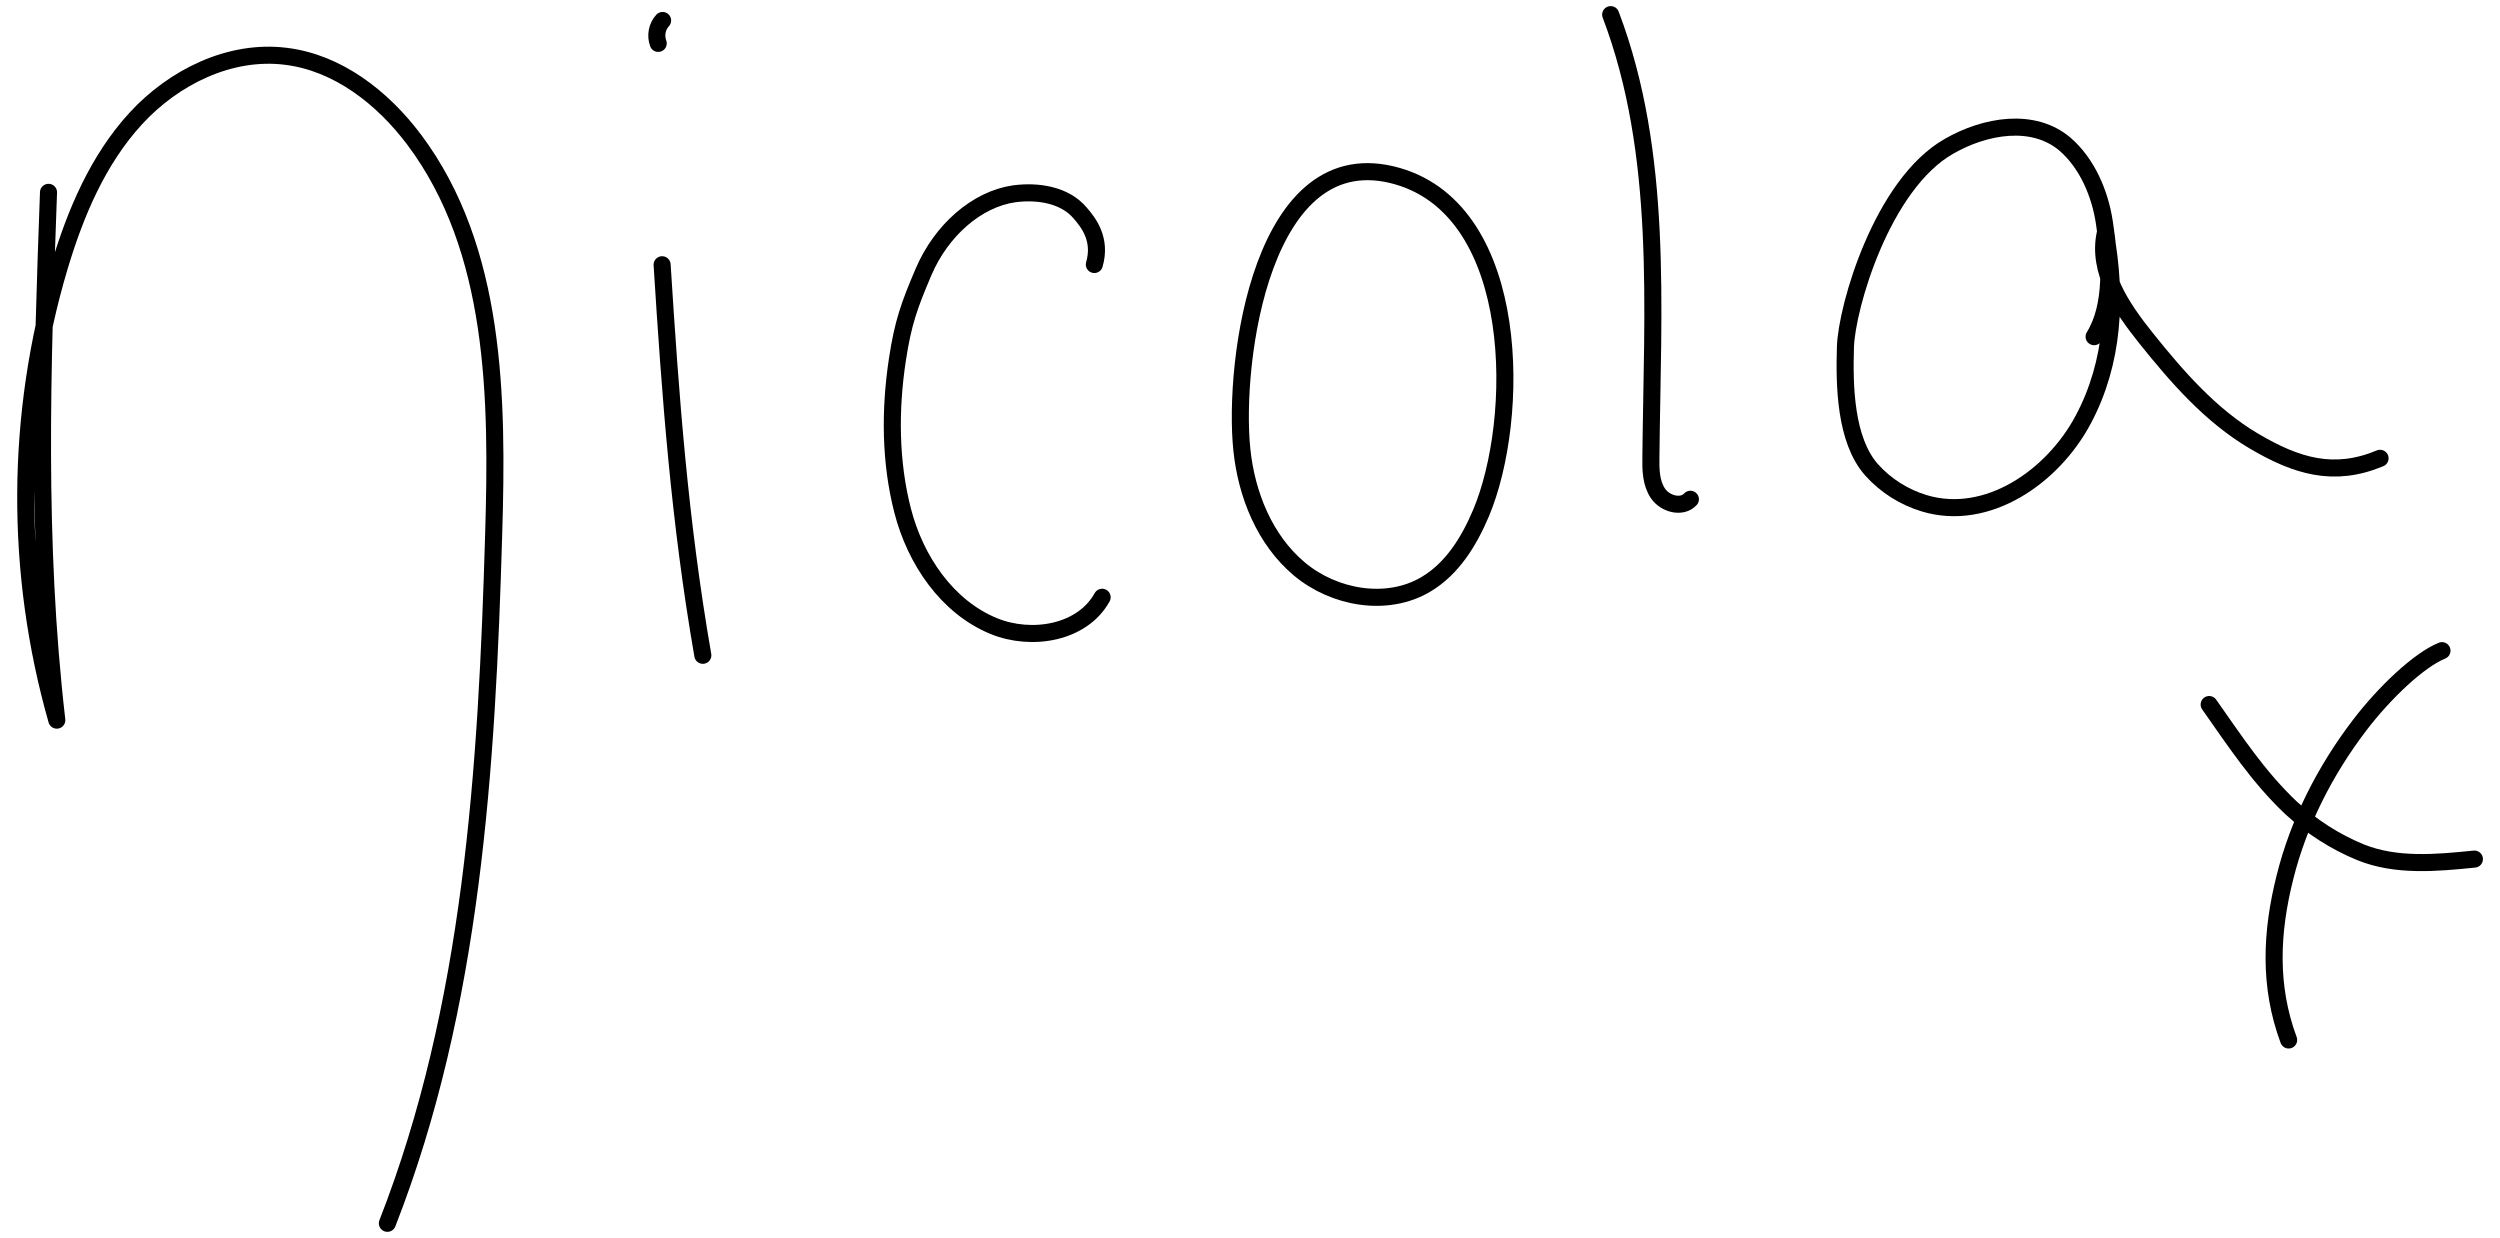 <svg xml:space="preserve" style="enable-background:new 0 0 1025.5 507.8;" viewBox="0 0 1025.5 507.8" y="0px" x="0px" xmlns:xlink="http://www.w3.org/1999/xlink" xmlns="http://www.w3.org/2000/svg" id="Layer_1" version="1.1">
<style type="text/css">
	.st0{fill:none;stroke:#000000;stroke-width:7;stroke-linecap:round;stroke-linejoin:round;}
</style>
<g id="Layer_2_1_">
	<g id="Layer_2-2">
		<path d="M271.6,108.6c3.4,53.8,7.1,105,16.7,160.2" class="st0"></path>
		<path d="M448.9,108.5c3-10.3-2.4-17.2-5.8-21.1c-6.3-7.5-17.4-9.2-27.1-7.9c-15.3,2.2-29.8,14.9-37.1,31.9
			c-5.9,13.8-8.5,21-10.8,36.2c-3.1,20.5-3,41.9,2.2,62s18.1,39.3,37.3,47.2c15.6,6.4,36.4,2.9,44.5-11.8" class="st0"></path>
		<path d="M607.5,210.5c-4.9,11.6-11.8,22.8-22.6,29.2c-16,9.5-37.7,5.6-51.9-6.3c-14.2-11.9-21.7-30.5-23.6-49
			c-3.7-35.9,8.2-128.3,64-112.1C624.5,87.2,623.7,172.1,607.5,210.5z" class="st0"></path>
		<path d="M660.7,6c21.7,57.1,17.1,120.3,16.5,181.4c-0.1,5.2,0,10.7,2.9,15c2.9,4.3,9.8,6.2,13.3,2.4" class="st0"></path>
		<path d="M859,138.1c7.9-12.8,6.6-31.4,4.2-46.9c-1.8-11.9-7.1-24.3-16.2-32.1c-13-11-32.7-7.6-47.5,0.9
			C772,75.6,757.5,126,757,142.3c-0.5,15.8-0.1,38.2,10.7,50.4c5.8,6.5,13.4,11.3,21.8,13.8c25.6,7.6,52.4-10.7,65-34.3
			s13.9-50.3,9.1-76.6c-3.5,15.6,6.7,30.6,16.7,43.1c12.8,16,26.6,31.8,44.2,42.2c17.6,10.4,32.9,15,51.8,7.1" class="st0"></path>
		<path d="M1001.7,266.9c-9.4,3.8-23.5,17.1-33.8,30.6c-14.1,18.5-25,39.8-30.6,62.3c-5.7,22.6-6.7,44.7,1.5,66.8" class="st0"></path>
		<path d="M906.2,289c10.8,15.3,20,29.5,33.6,42.4c8.4,7.7,18,13.9,28.5,18.2c14.6,5.9,31,4.4,46.7,2.8" class="st0"></path>
		<path d="M271.8,8.4c-2.3,2.5-3,6.2-1.8,9.4" class="st0"></path>
		<path d="M19.9,78.9c-2.6,71.5-5.1,143,3.4,216.5c-17.3-60.8-17-125.2,1-185.8c6.6-22.1,15.8-44,31.4-61
			s38.7-28.4,61.6-25.5c21.3,2.6,39.7,17,52.6,34.2c33.7,45,34.3,105.8,32.6,162c-2.8,95.7-8.7,193.3-43.6,282.5" class="st0"></path>
	</g>
</g>
</svg>
